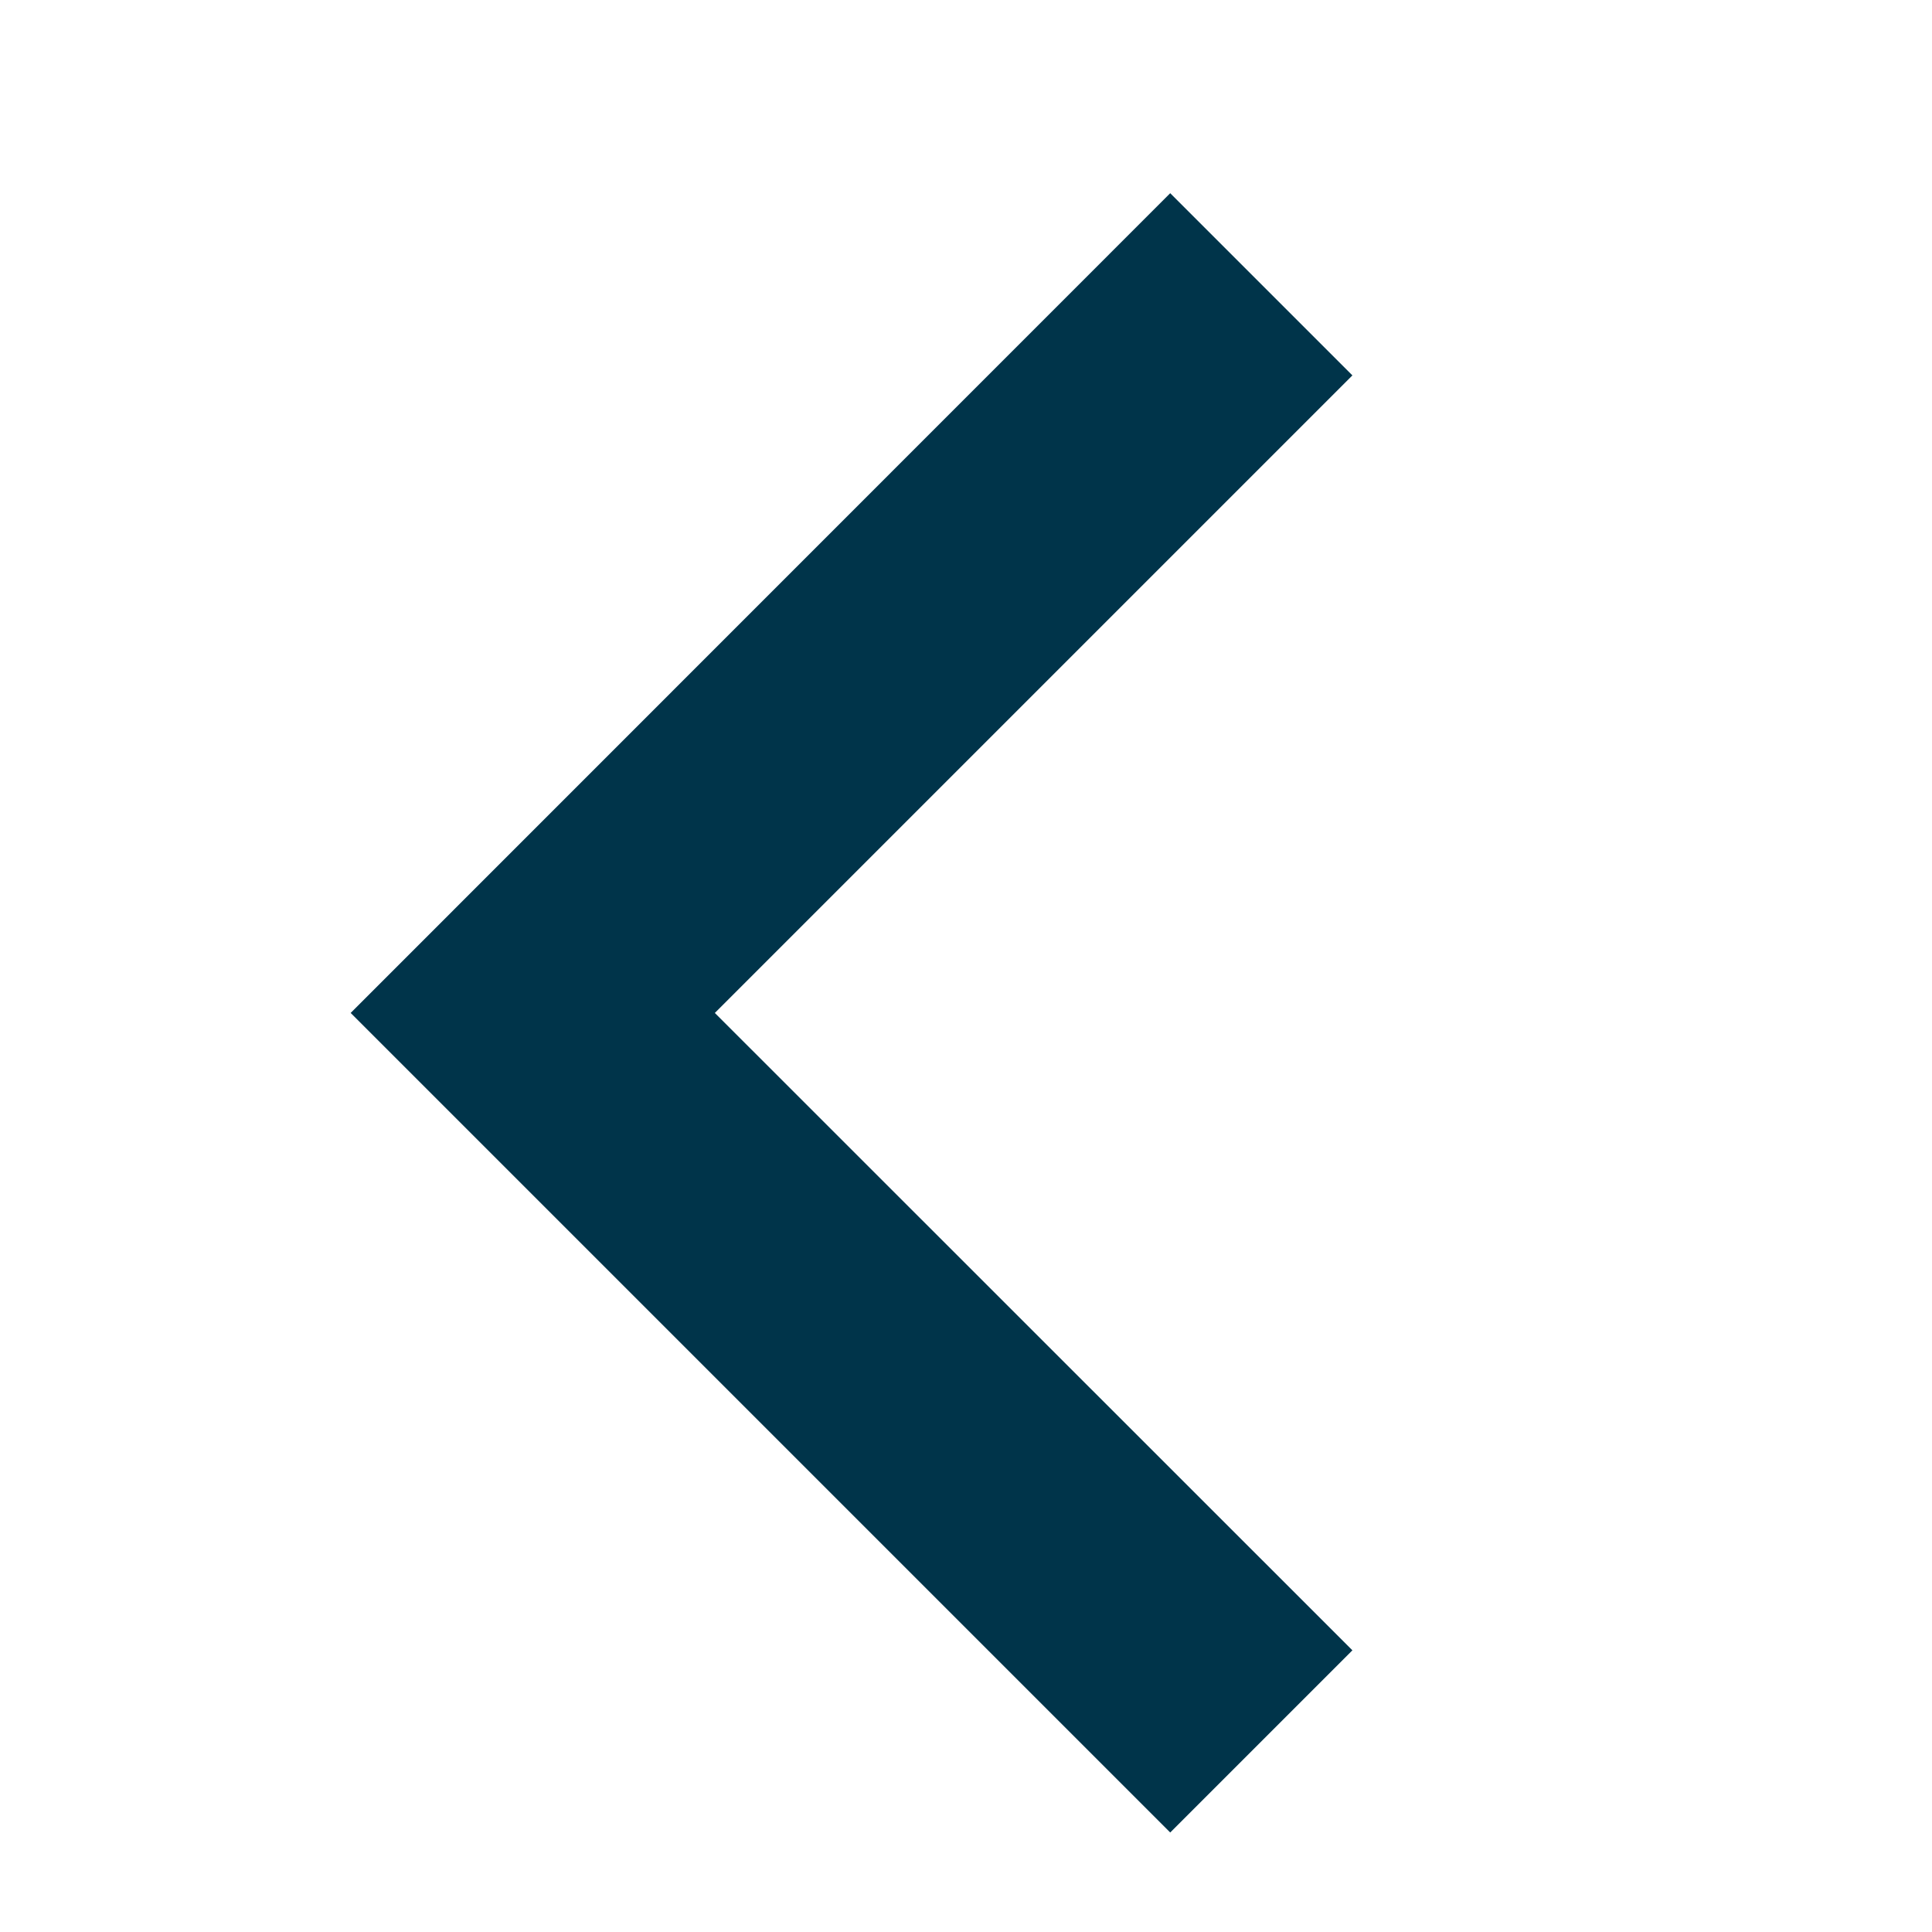 <?xml version="1.0" encoding="UTF-8"?> <svg xmlns="http://www.w3.org/2000/svg" width="10" height="10" viewBox="0 0 10 10" fill="none"><path d="M3.7 5.243L7 1.943L6.057 1L1.815 5.243L6.057 9.485L7 8.542L3.7 5.243Z" fill="#00344A"></path></svg> 
